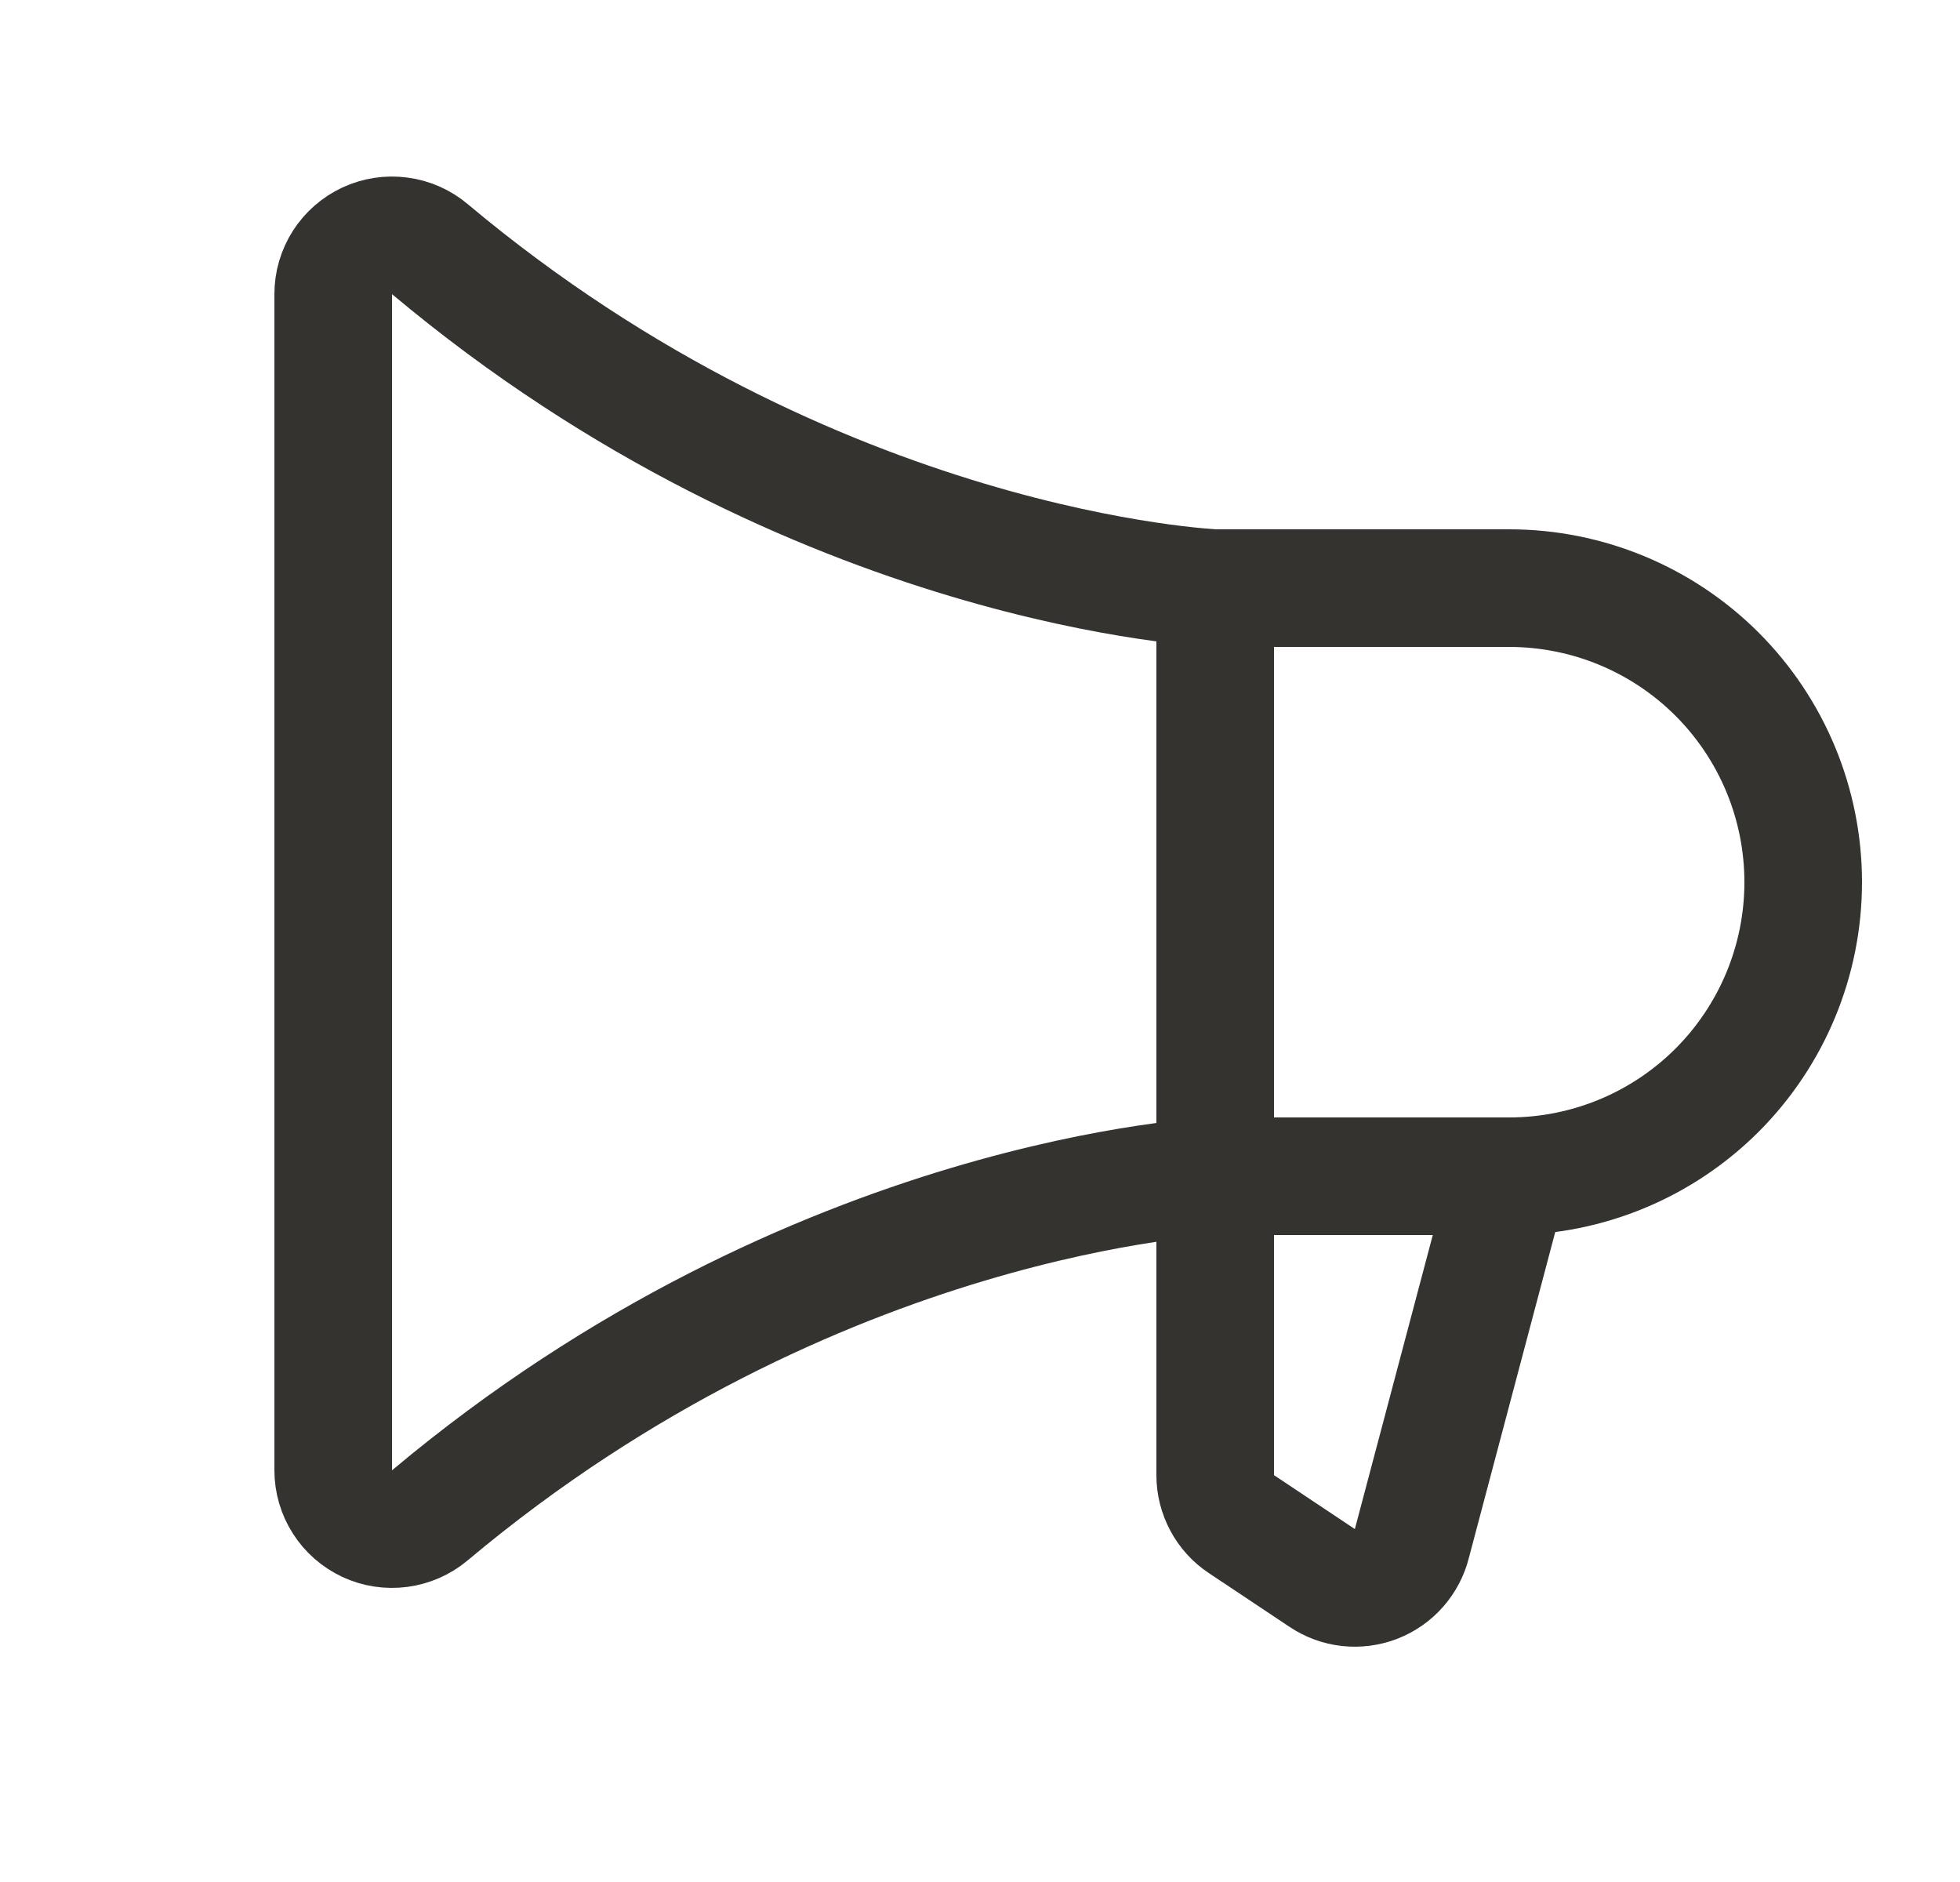 <svg width="25" height="24" viewBox="0 0 25 24" fill="none" xmlns="http://www.w3.org/2000/svg">
<path d="M15.5 7.5V18.813C15.5 18.936 15.531 19.058 15.589 19.166C15.647 19.275 15.731 19.368 15.834 19.436L16.865 20.123C16.965 20.19 17.08 20.232 17.199 20.245C17.319 20.258 17.439 20.242 17.552 20.199C17.664 20.155 17.764 20.086 17.843 19.996C17.923 19.905 17.98 19.798 18.009 19.681L19.25 15" stroke="#343330" stroke-width="1.5" stroke-linecap="round" stroke-linejoin="round"/>
<path d="M4.25 18.75C4.25 18.893 4.291 19.033 4.368 19.153C4.444 19.273 4.554 19.369 4.684 19.43C4.813 19.49 4.957 19.512 5.099 19.493C5.24 19.474 5.374 19.416 5.483 19.324C10.395 15.203 15.5 15 15.5 15H19.25C20.245 15 21.198 14.605 21.902 13.902C22.605 13.198 23 12.245 23 11.25C23 10.255 22.605 9.302 21.902 8.598C21.198 7.895 20.245 7.5 19.25 7.5H15.5C15.5 7.5 10.395 7.297 5.483 3.177C5.374 3.085 5.24 3.026 5.099 3.008C4.957 2.989 4.813 3.011 4.684 3.071C4.555 3.131 4.445 3.227 4.368 3.347C4.291 3.468 4.25 3.607 4.25 3.75V18.75Z" stroke="#343330" stroke-width="1.5" stroke-linecap="round" stroke-linejoin="round"/>
</svg>
